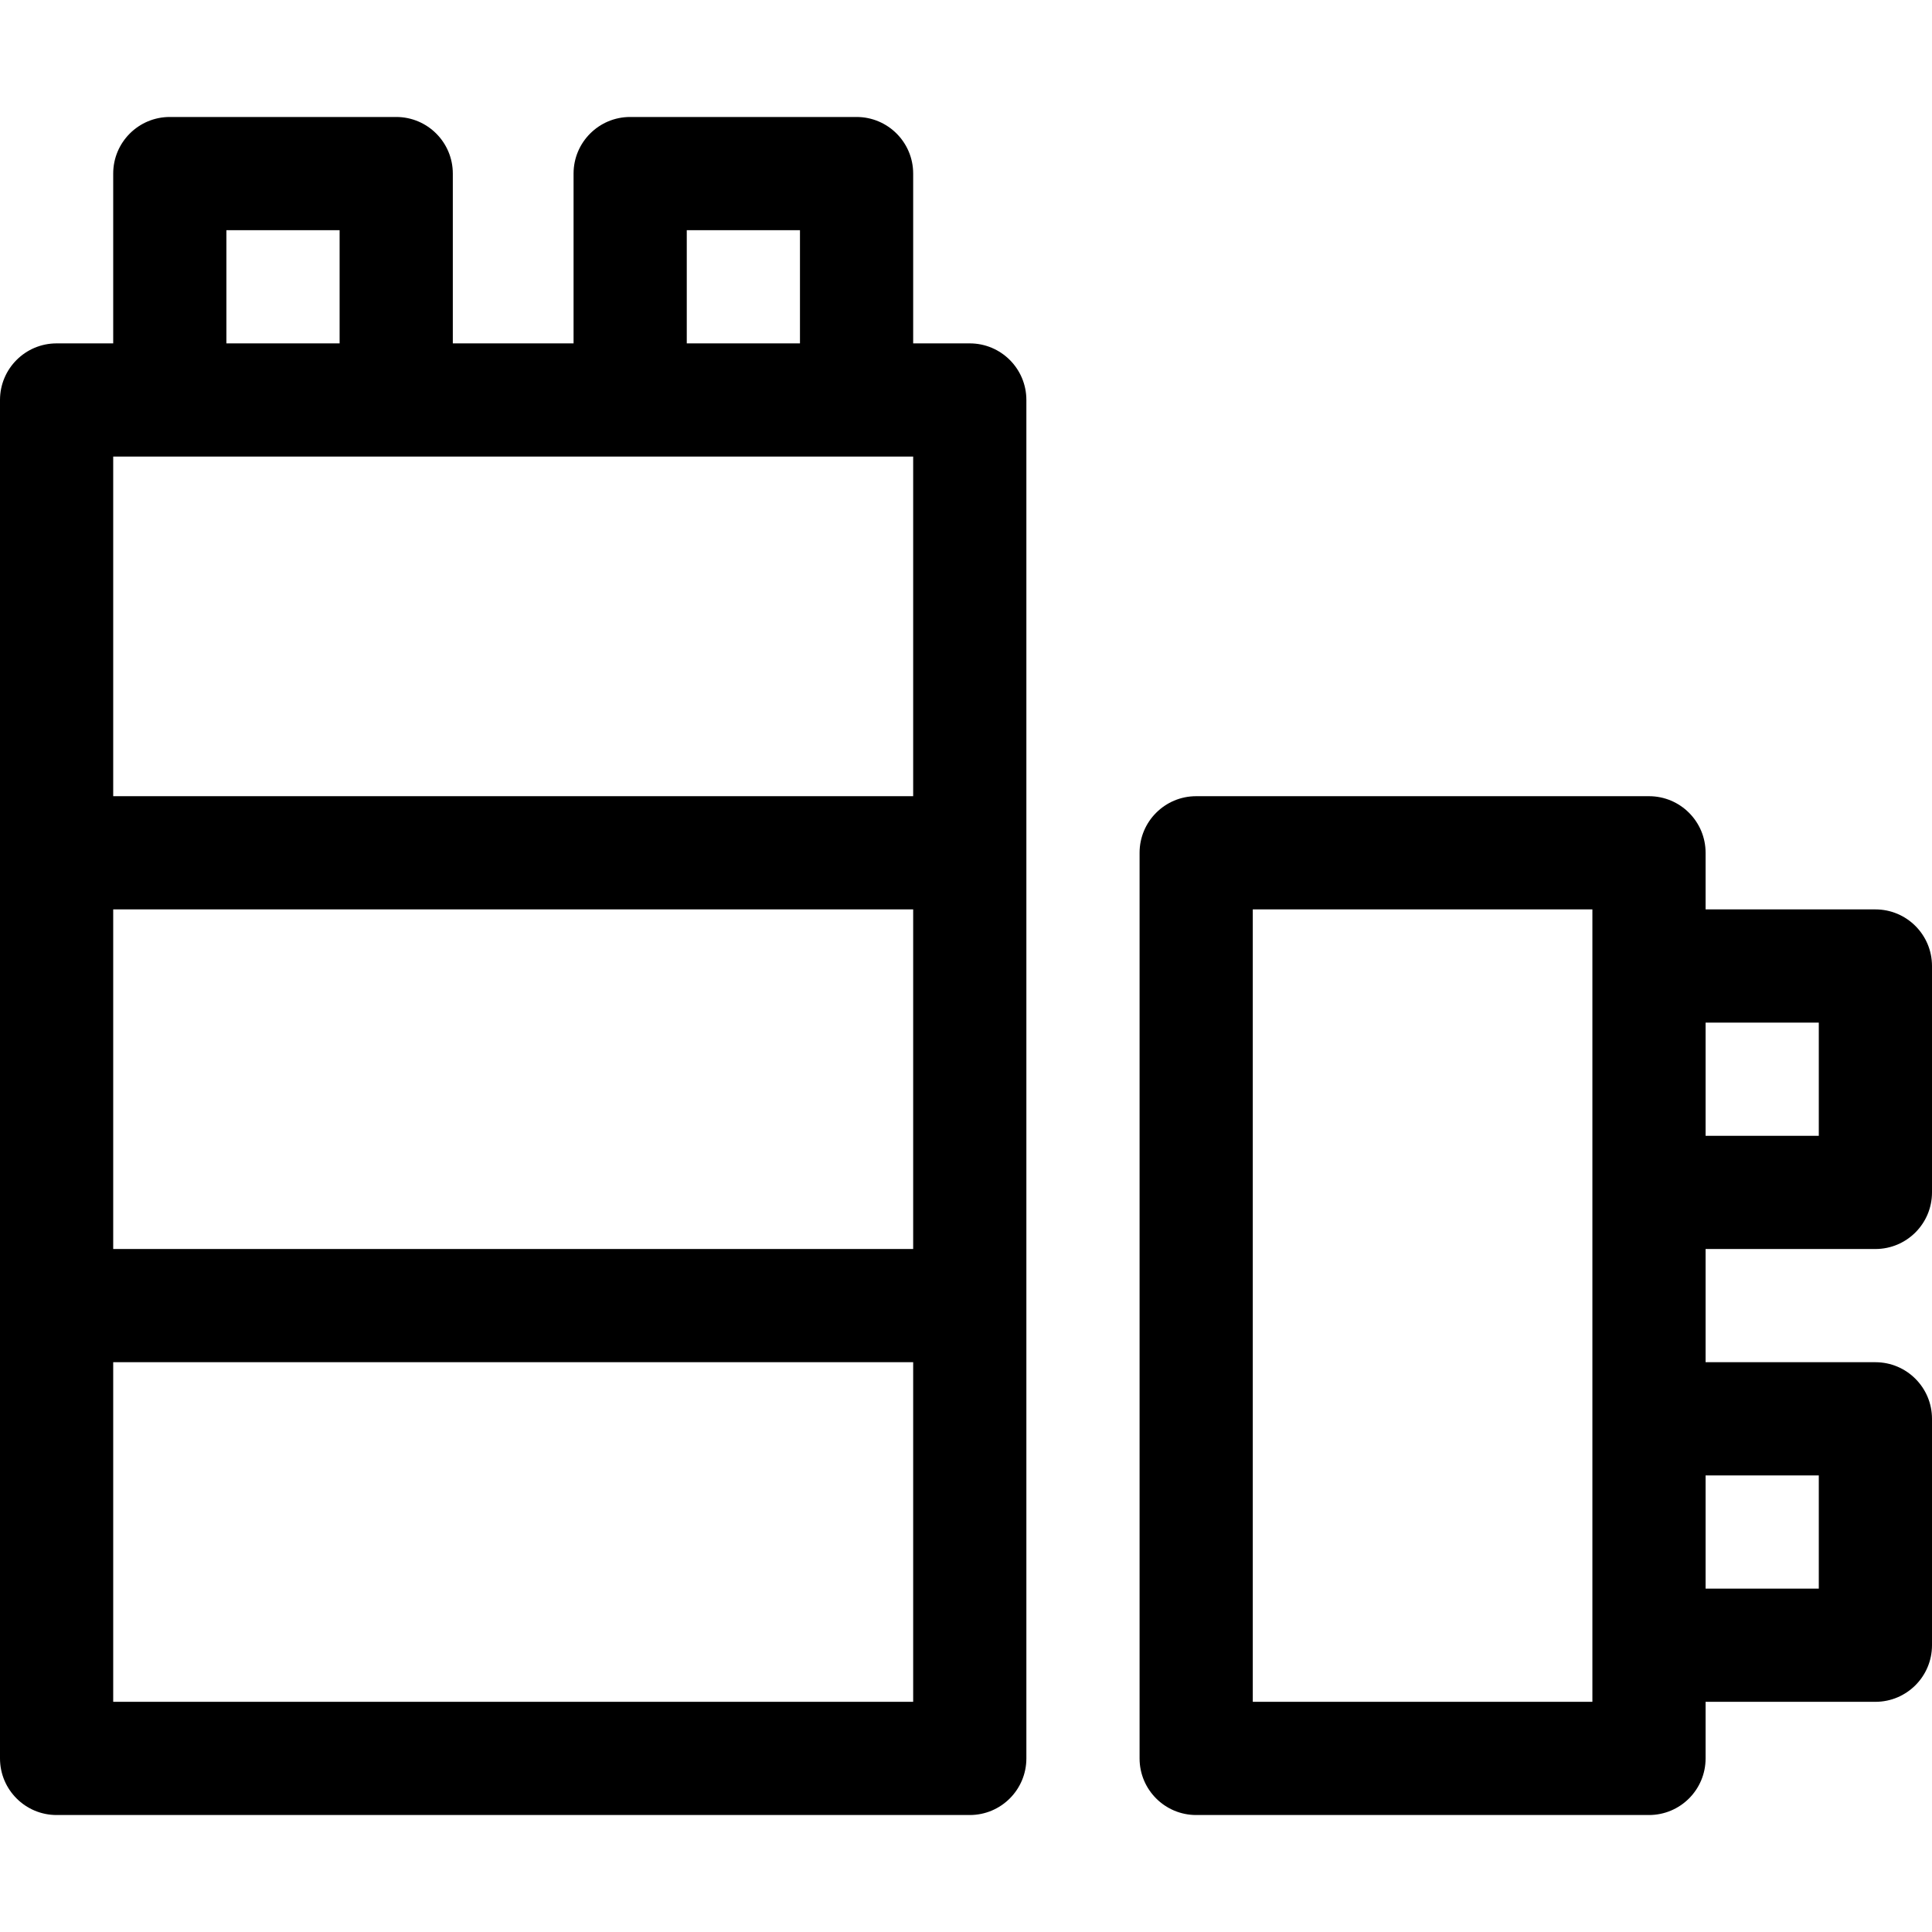 <svg height="512pt" viewBox="0 -31 512 512" width="512pt" xmlns="http://www.w3.org/2000/svg"><path d="m15 450h242c8.285 0 15-6.715 15-15 0-15.723 0-350.098 0-360 0-8.285-6.715-15-15-15h-15v-45c0-8.285-6.715-15-15-15h-60c-8.285 0-15 6.715-15 15v45h-32v-45c0-8.285-6.715-15-15-15h-60c-8.285 0-15 6.715-15 15v45h-15c-8.285 0-15 6.715-15 15v360c0 8.285 6.715 15 15 15zm227-150h-212v-90h212zm0 120h-212v-90h212zm-60-390h30v30h-30zm-122 0h30v30h-30zm182 60v90h-212v-90zm0 0"/><path d="m497 210h-45v-15c0-8.285-6.715-15-15-15h-120c-8.285 0-15 6.715-15 15v240c0 8.285 6.715 15 15 15h120c8.285 0 15-6.715 15-15v-15h45c8.285 0 15-6.715 15-15v-60c0-8.285-6.715-15-15-15h-45v-30h45c8.285 0 15-6.715 15-15v-60c0-8.285-6.715-15-15-15zm-75 210h-90v-210h90zm60-60v30h-30v-30zm0-90h-30v-30h30zm0 0"/></svg>